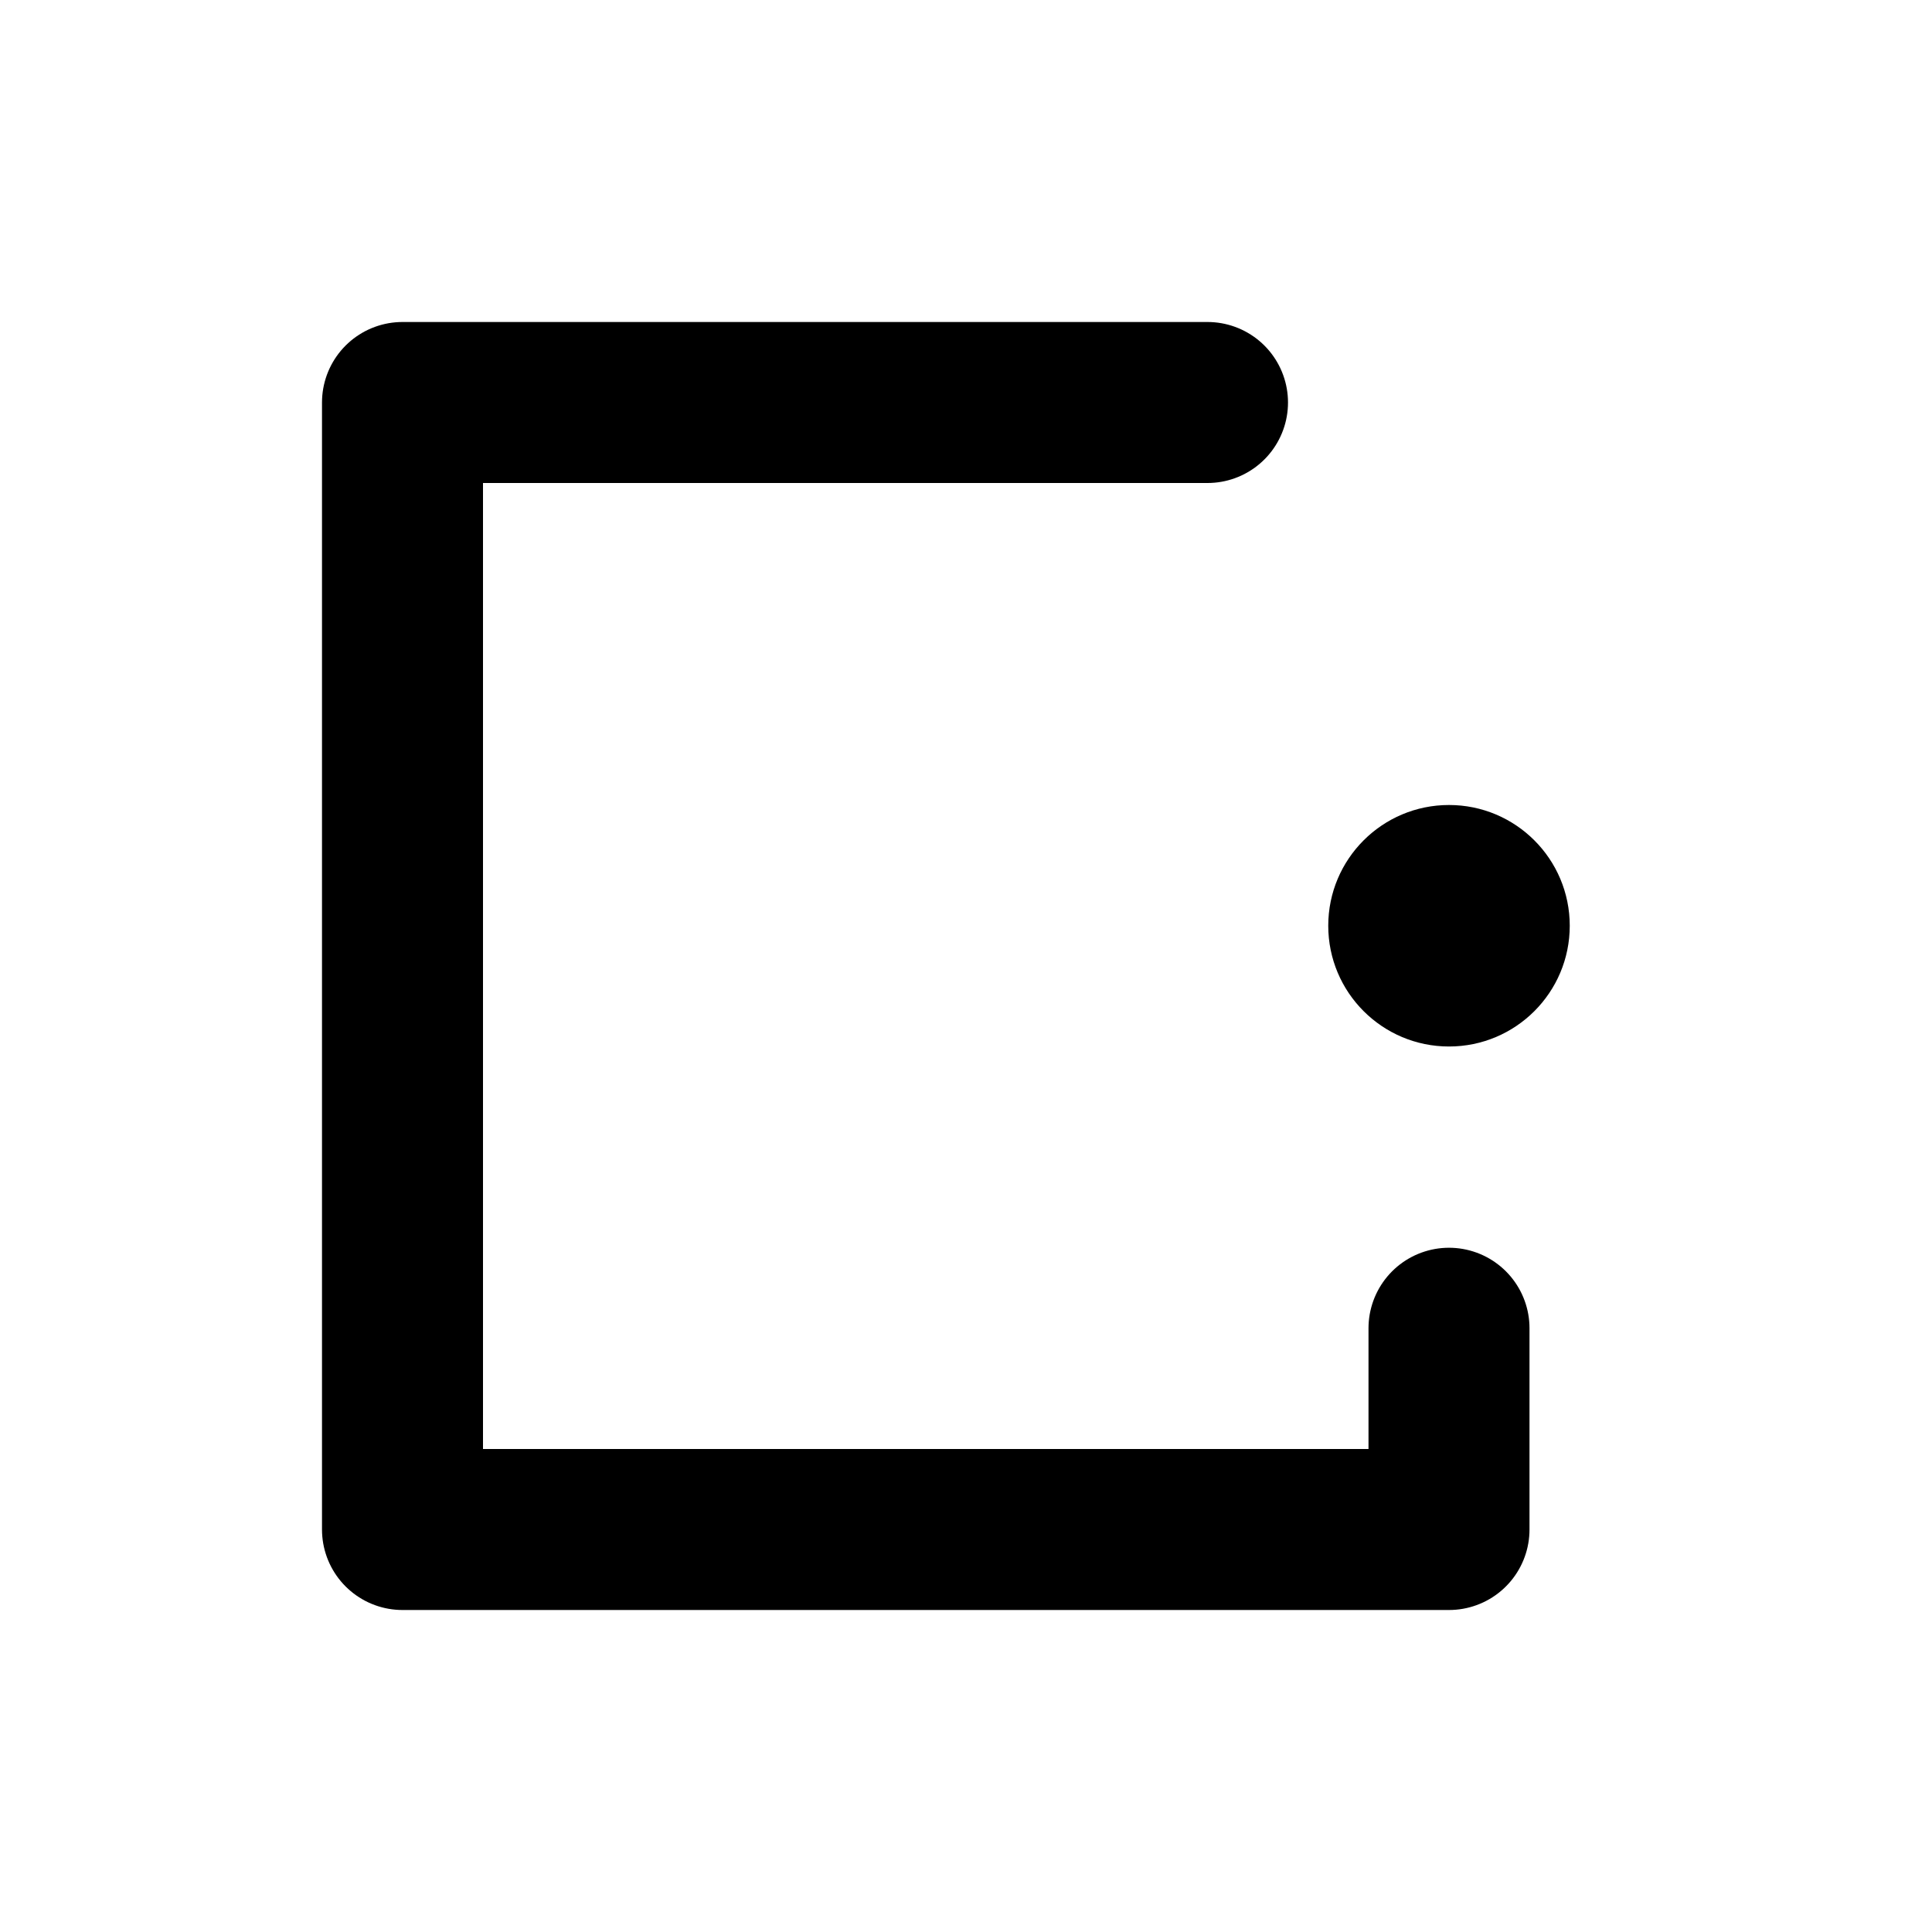 <svg width="24" height="24" viewBox="0 0 24 24" fill="none" xmlns="http://www.w3.org/2000/svg">
  <path d="M15 5H5V19H18V16.5" stroke="black" stroke-width="2" stroke-linecap="round" stroke-linejoin="round"/>
  <circle cx="18" cy="11.5" r="1.5" fill="black"/>
</svg>
